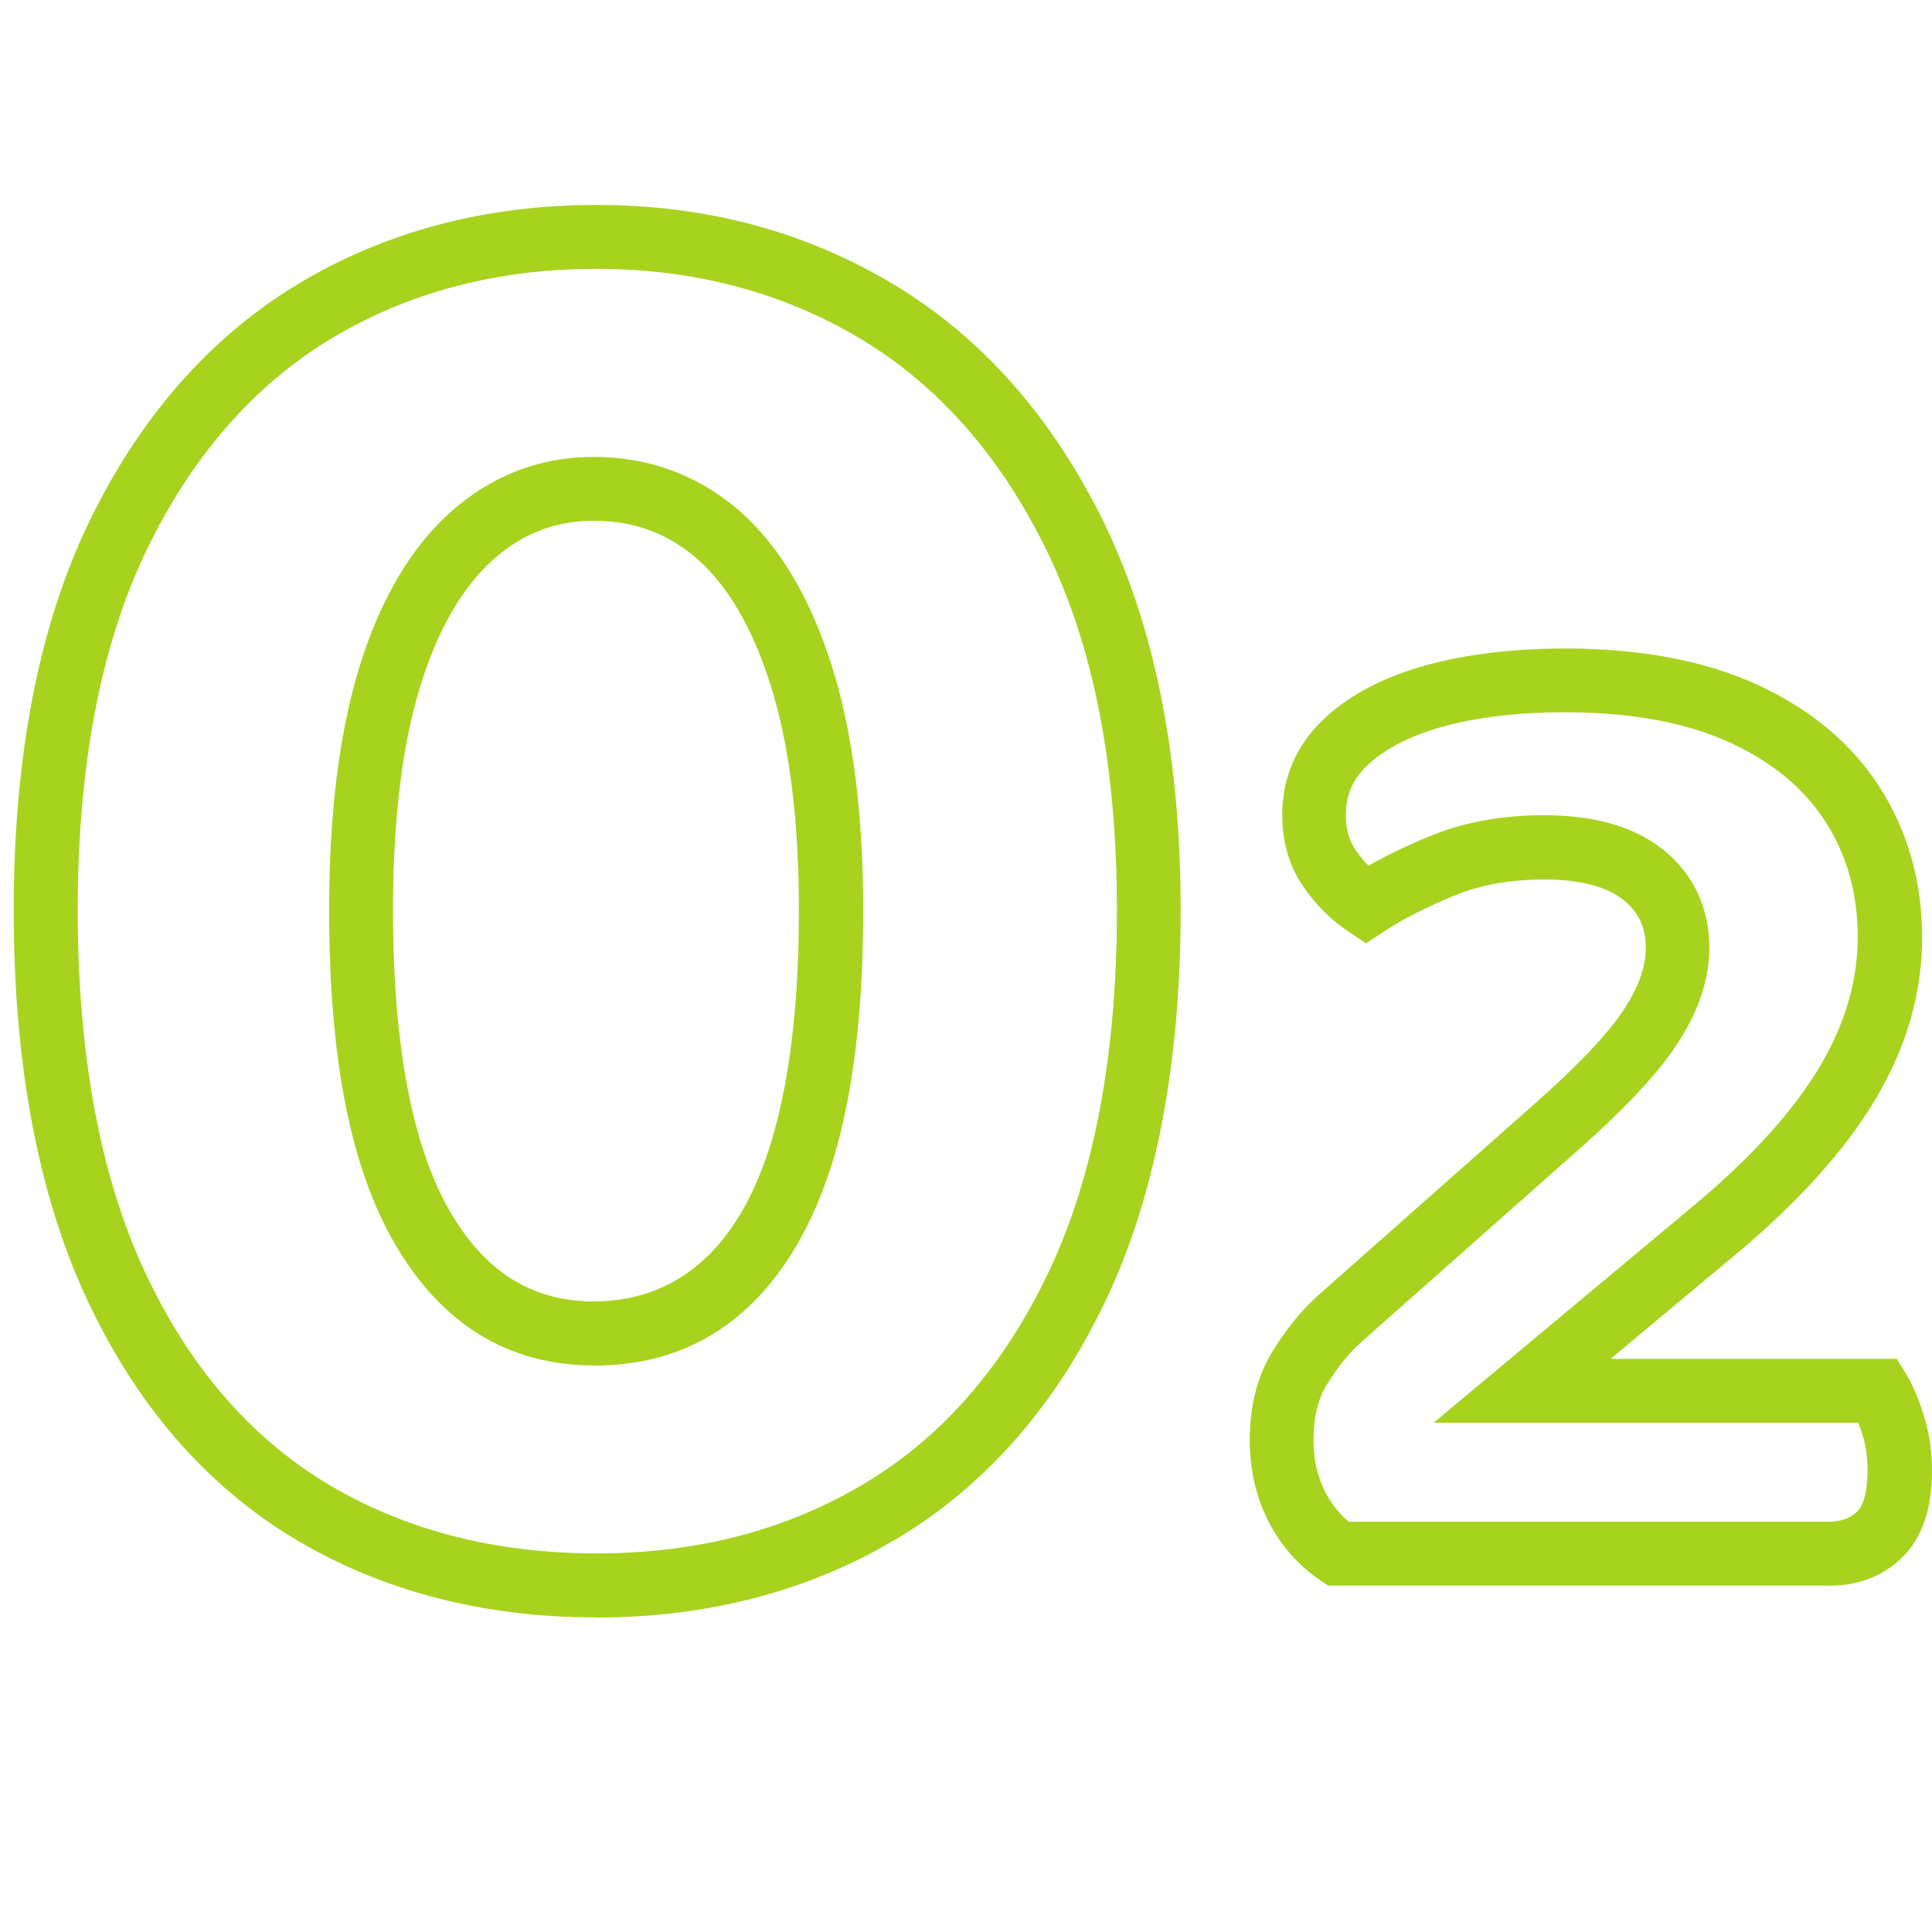 <svg viewBox="0 0 140.94 140.94" xmlns="http://www.w3.org/2000/svg" data-name="Layer 2" id="Layer_2">
  <defs>
    <style>
      .cls-1 {
        fill: #a7d31e;
      }

      .cls-2 {
        fill: #fff;
        opacity: 0;
      }
    </style>
  </defs>
  <g data-name="Layer 1" id="Layer_1-2">
    <g>
      <rect height="140.94" width="140.94" class="cls-2"></rect>
      <g>
        <path d="M43.49,117.99c-8.32,0-15.77-1.96-22.14-5.82-6.4-3.88-11.46-9.75-15.04-17.46-3.53-7.59-5.31-17.11-5.31-28.32s1.84-20.73,5.48-28.27c3.68-7.63,8.79-13.47,15.18-17.35,6.37-3.86,13.71-5.82,21.83-5.82s15.32,1.96,21.74,5.82c6.44,3.88,11.6,9.74,15.34,17.43,3.69,7.6,5.56,17.09,5.56,28.2s-1.82,20.74-5.4,28.33c-3.63,7.7-8.75,13.57-15.19,17.45-6.42,3.86-13.84,5.82-22.05,5.82ZM43.49,19.61c-7.25,0-13.78,1.73-19.41,5.14-5.6,3.4-10.11,8.58-13.39,15.39-3.33,6.9-5.02,15.73-5.02,26.25s1.64,19.39,4.88,26.35c3.18,6.85,7.63,12.04,13.23,15.44,5.63,3.41,12.26,5.14,19.72,5.14s13.97-1.73,19.65-5.15c5.64-3.39,10.14-8.59,13.38-15.44,3.29-6.96,4.95-15.83,4.95-26.34s-1.71-19.2-5.09-26.16c-3.33-6.86-7.89-12.07-13.54-15.47-5.68-3.42-12.19-5.15-19.34-5.15ZM43.33,99.61c-6.22,0-11.11-2.99-14.53-8.88-3.23-5.56-4.79-13.52-4.79-24.34,0-6.99.74-12.94,2.19-17.67,1.51-4.92,3.74-8.73,6.62-11.32,3-2.7,6.54-4.07,10.52-4.07s7.65,1.34,10.65,3.98c2.89,2.54,5.14,6.35,6.71,11.32,1.51,4.79,2.27,10.77,2.27,17.77,0,10.81-1.57,18.77-4.79,24.34-3.42,5.9-8.41,8.88-14.84,8.88ZM43.33,37.99c-2.83,0-5.25.94-7.4,2.88-2.24,2.02-4.02,5.12-5.28,9.22-1.32,4.29-1.98,9.77-1.98,16.3,0,9.83,1.4,17.23,4.16,21.99,2.56,4.41,5.99,6.56,10.49,6.56s8.24-2.15,10.8-6.56c2.76-4.76,4.16-12.16,4.16-21.99,0-6.52-.69-12.03-2.05-16.37-1.31-4.15-3.1-7.25-5.34-9.22-2.15-1.89-4.63-2.81-7.57-2.81Z" class="cls-1"></path>
        <path d="M133.35,115.67h-36.47l-.6-.41c-1.62-1.11-2.9-2.58-3.79-4.36-.88-1.76-1.32-3.73-1.32-5.86,0-2.47.55-4.62,1.62-6.39.96-1.57,2.04-2.93,3.22-4.02l15.21-13.46c3.53-3.07,5.94-5.57,7.18-7.43,1.1-1.65,1.66-3.18,1.66-4.54,0-1.54-.52-2.67-1.63-3.55-1.24-.99-3.18-1.49-5.77-1.49s-4.71.41-6.63,1.2c-2.07.86-3.78,1.74-5.08,2.6l-1.29.86-1.29-.86c-1.27-.84-2.38-1.95-3.29-3.28-1.02-1.48-1.54-3.23-1.54-5.21,0-2.78,1.04-5.16,3.1-7.08,1.84-1.72,4.34-3.02,7.43-3.87,2.92-.8,6.34-1.21,10.15-1.21,5.43,0,10.12.88,13.93,2.62,3.92,1.79,6.94,4.32,8.99,7.52,2.04,3.21,3.08,6.88,3.08,10.94s-1.14,8-3.4,11.79c-2.17,3.66-5.55,7.42-10.03,11.19l-9.3,7.76h20.88l.68,1.1c.44.72.86,1.67,1.26,2.92.42,1.29.63,2.69.63,4.15,0,2.75-.71,4.85-2.12,6.26-1.4,1.41-3.24,2.12-5.44,2.12ZM98.38,111.01h34.97c1.25,0,1.82-.43,2.14-.75.48-.48.75-1.54.75-2.96,0-.98-.13-1.89-.4-2.72-.1-.3-.19-.56-.28-.79h-30.98l19.18-16.01c4.07-3.43,7.11-6.79,9.01-10,1.82-3.07,2.75-6.23,2.75-9.41s-.77-5.95-2.35-8.42c-1.55-2.43-3.91-4.38-6.99-5.79-3.2-1.46-7.23-2.2-11.99-2.2-3.39,0-6.39.35-8.91,1.04-2.35.65-4.19,1.58-5.48,2.78-1.1,1.03-1.62,2.2-1.62,3.67,0,1.03.23,1.87.72,2.57.29.42.6.8.93,1.13,1.27-.72,2.74-1.43,4.39-2.12,2.49-1.04,5.33-1.56,8.42-1.56,3.67,0,6.58.84,8.67,2.5,2.22,1.77,3.39,4.26,3.39,7.2,0,2.3-.82,4.7-2.44,7.13-1.5,2.25-4.11,4.98-7.99,8.35l-15.14,13.41c-.82.77-1.63,1.79-2.37,3-.62,1.02-.94,2.35-.94,3.96,0,1.42.27,2.65.83,3.77.44.87,1,1.6,1.71,2.19Z" class="cls-1"></path>
      </g>
    </g>
  </g>
</svg>